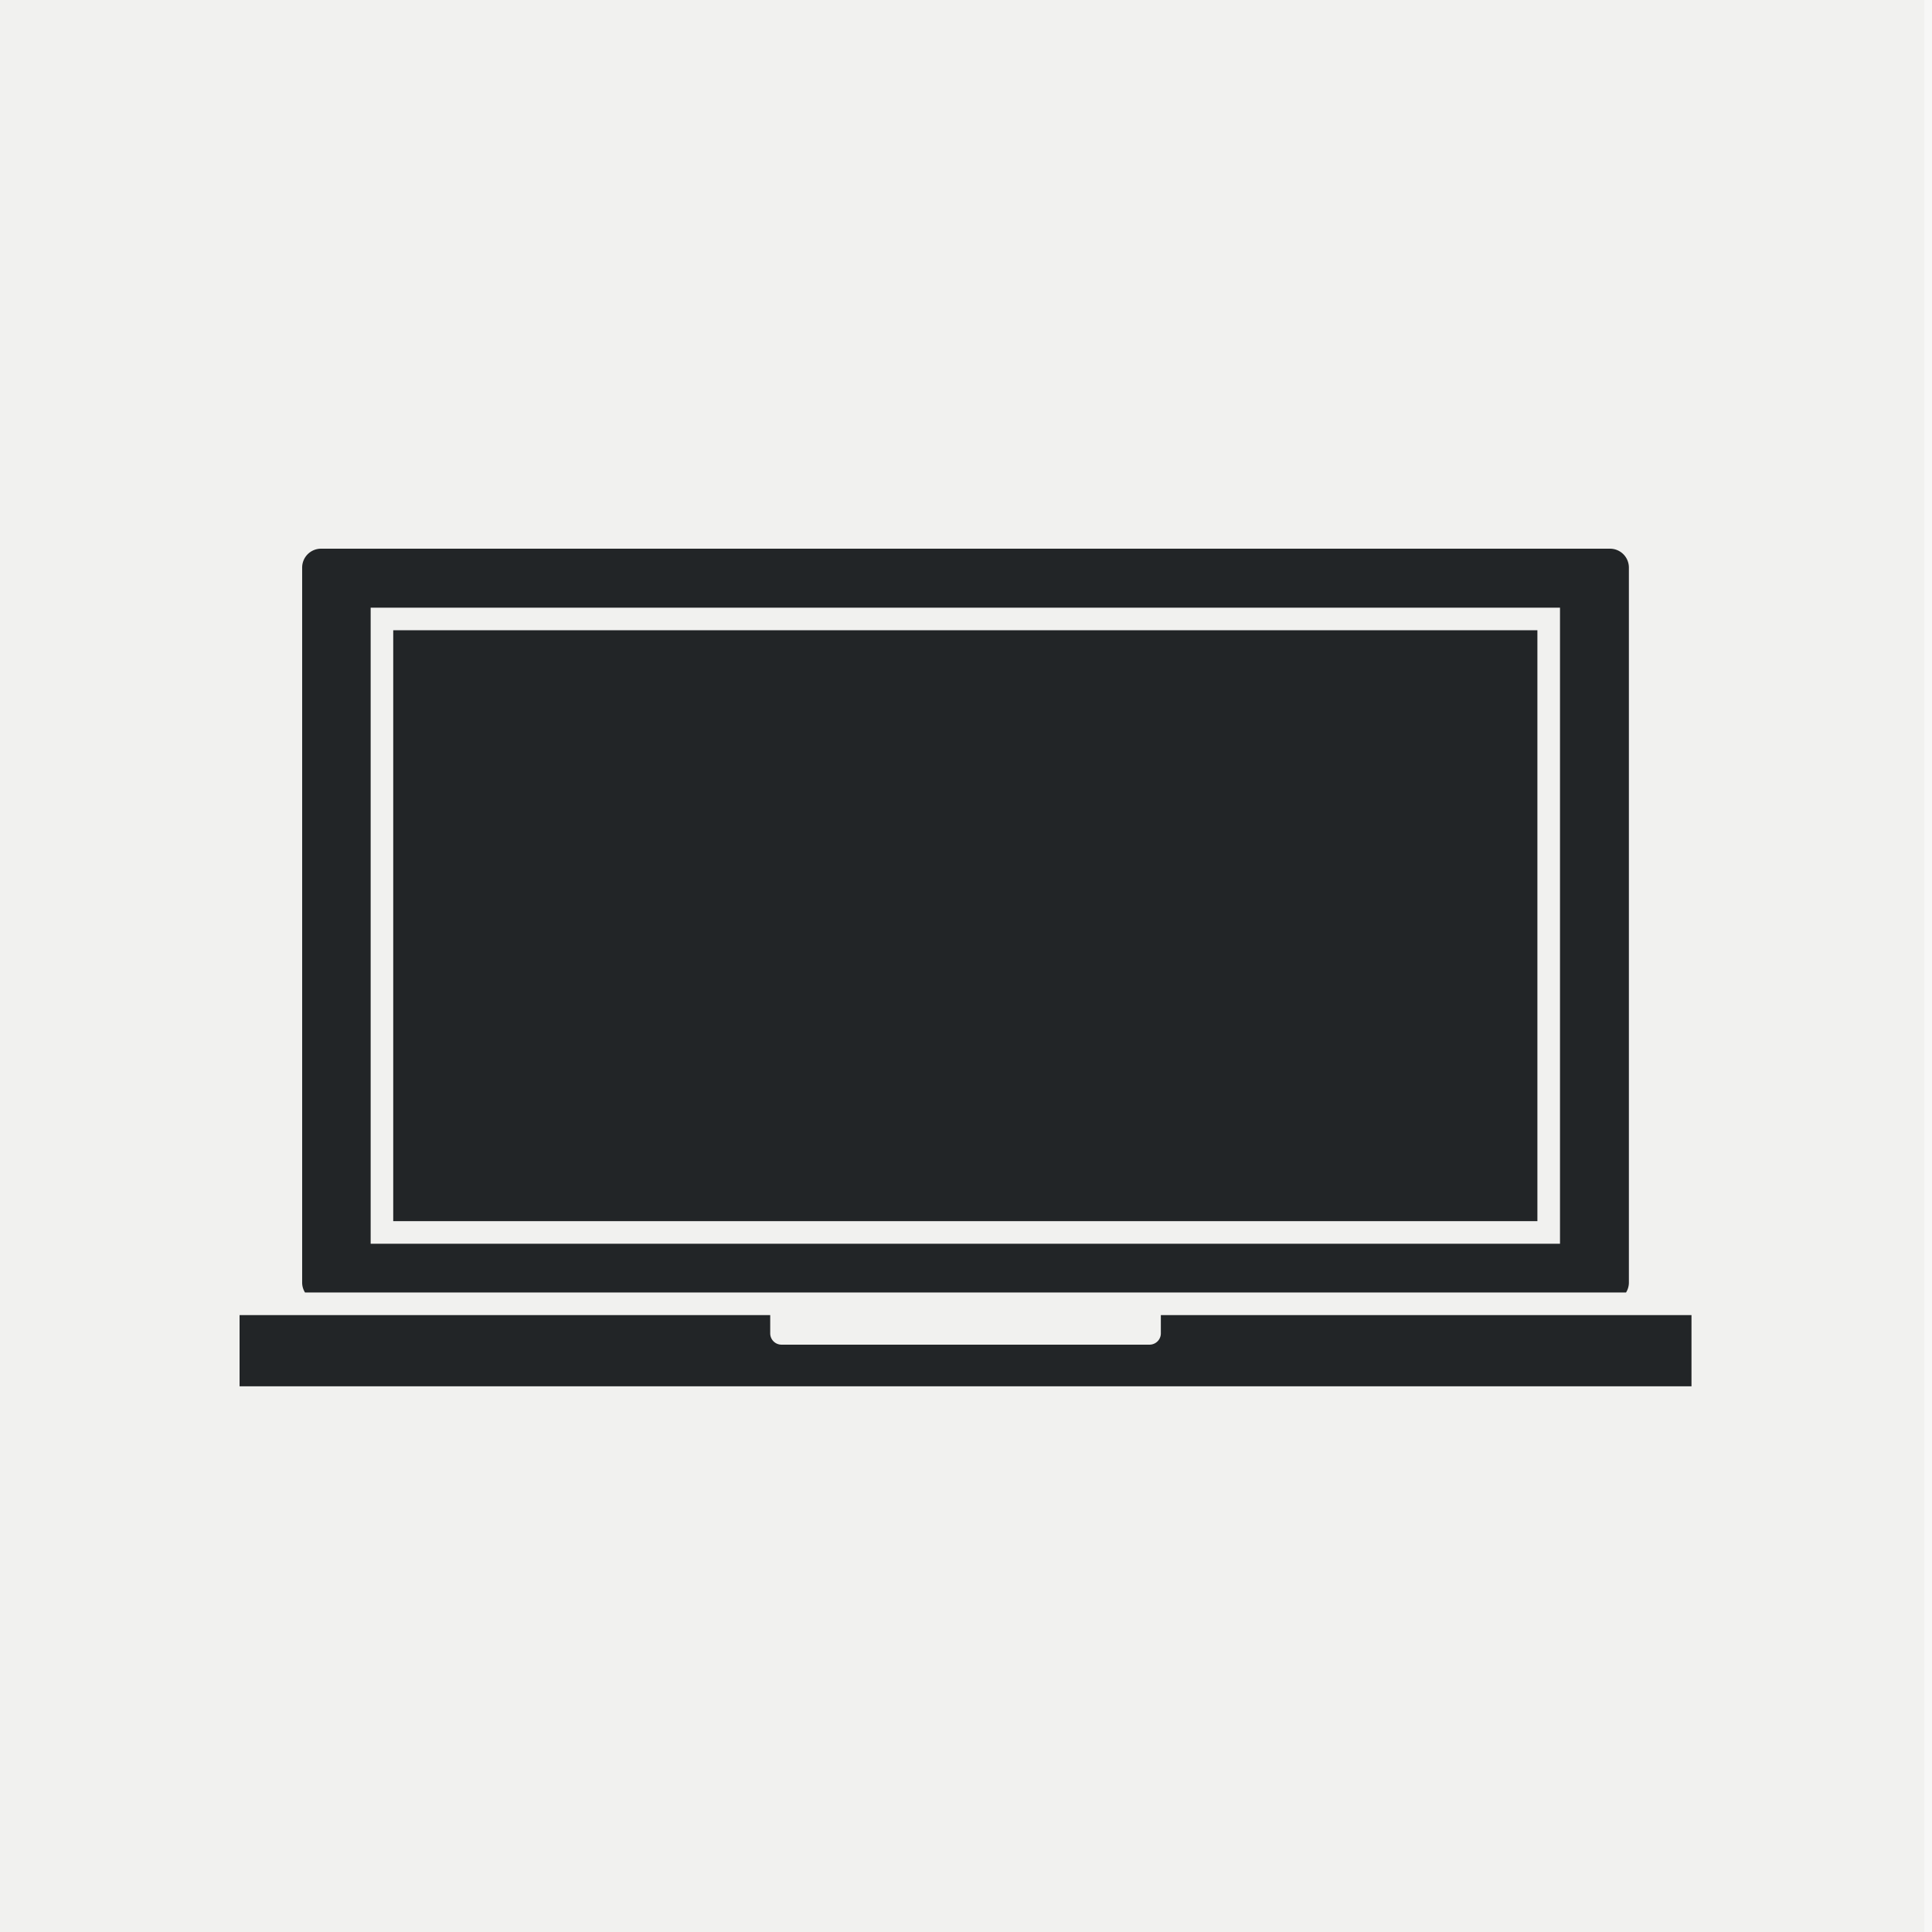 <svg xmlns="http://www.w3.org/2000/svg" xmlns:xlink="http://www.w3.org/1999/xlink" width="500" height="500" viewBox="0 0 500 500">
  <rect x="0" y="0" width="500" height="500" fill="#808080" stroke="none"/>
  <defs>
    <clipPath id="clip-_07_ADS_BrandElements_7_LeftSlide_1">
      <rect width="500" height="500"/>
    </clipPath>
  </defs>
  <g id="_07_ADS_BrandElements_7_LeftSlide_1" data-name="07_ADS_BrandElements_7_LeftSlide_1" clip-path="url(#clip-_07_ADS_BrandElements_7_LeftSlide_1)">
    <rect width="500" height="500" fill="#fff"/>
    <rect id="Rectangle_6497" data-name="Rectangle 6497" width="498" height="500" fill="#d9d9d6" opacity="0.2"/>
    <rect id="Rectangle_5617" data-name="Rectangle 5617" width="500" height="500" fill="#d9d9d6" opacity="0.2"/>
    <g id="Group_6419" data-name="Group 6419" transform="translate(-612.757 -69.384)">
      <rect id="Rectangle_6610" data-name="Rectangle 6610" width="296.108" height="152.924" transform="translate(714.526 232.492)" fill="#222527"/>
      <path id="Path_11472" data-name="Path 11472" d="M1026.932,403.881a4.849,4.849,0,0,0,.739-2.555V216.27a4.886,4.886,0,0,0-4.885-4.885H689.2a4.886,4.886,0,0,0-4.885,4.885V401.325a4.835,4.835,0,0,0,.74,2.555ZM702.044,226.649h307.8v164.61h-307.8Z" transform="translate(6.64)" fill="#222527"/>
      <path id="Path_11473" data-name="Path 11473" d="M913.183,328.437v4.734a2.922,2.922,0,0,1-2.923,2.921H815.009a2.921,2.921,0,0,1-2.921-2.921v-4.734H674.757v18.427h375.756V328.437Z" transform="translate(0 81.288)" fill="#222527"/>
    </g>
  </g>
</svg>
